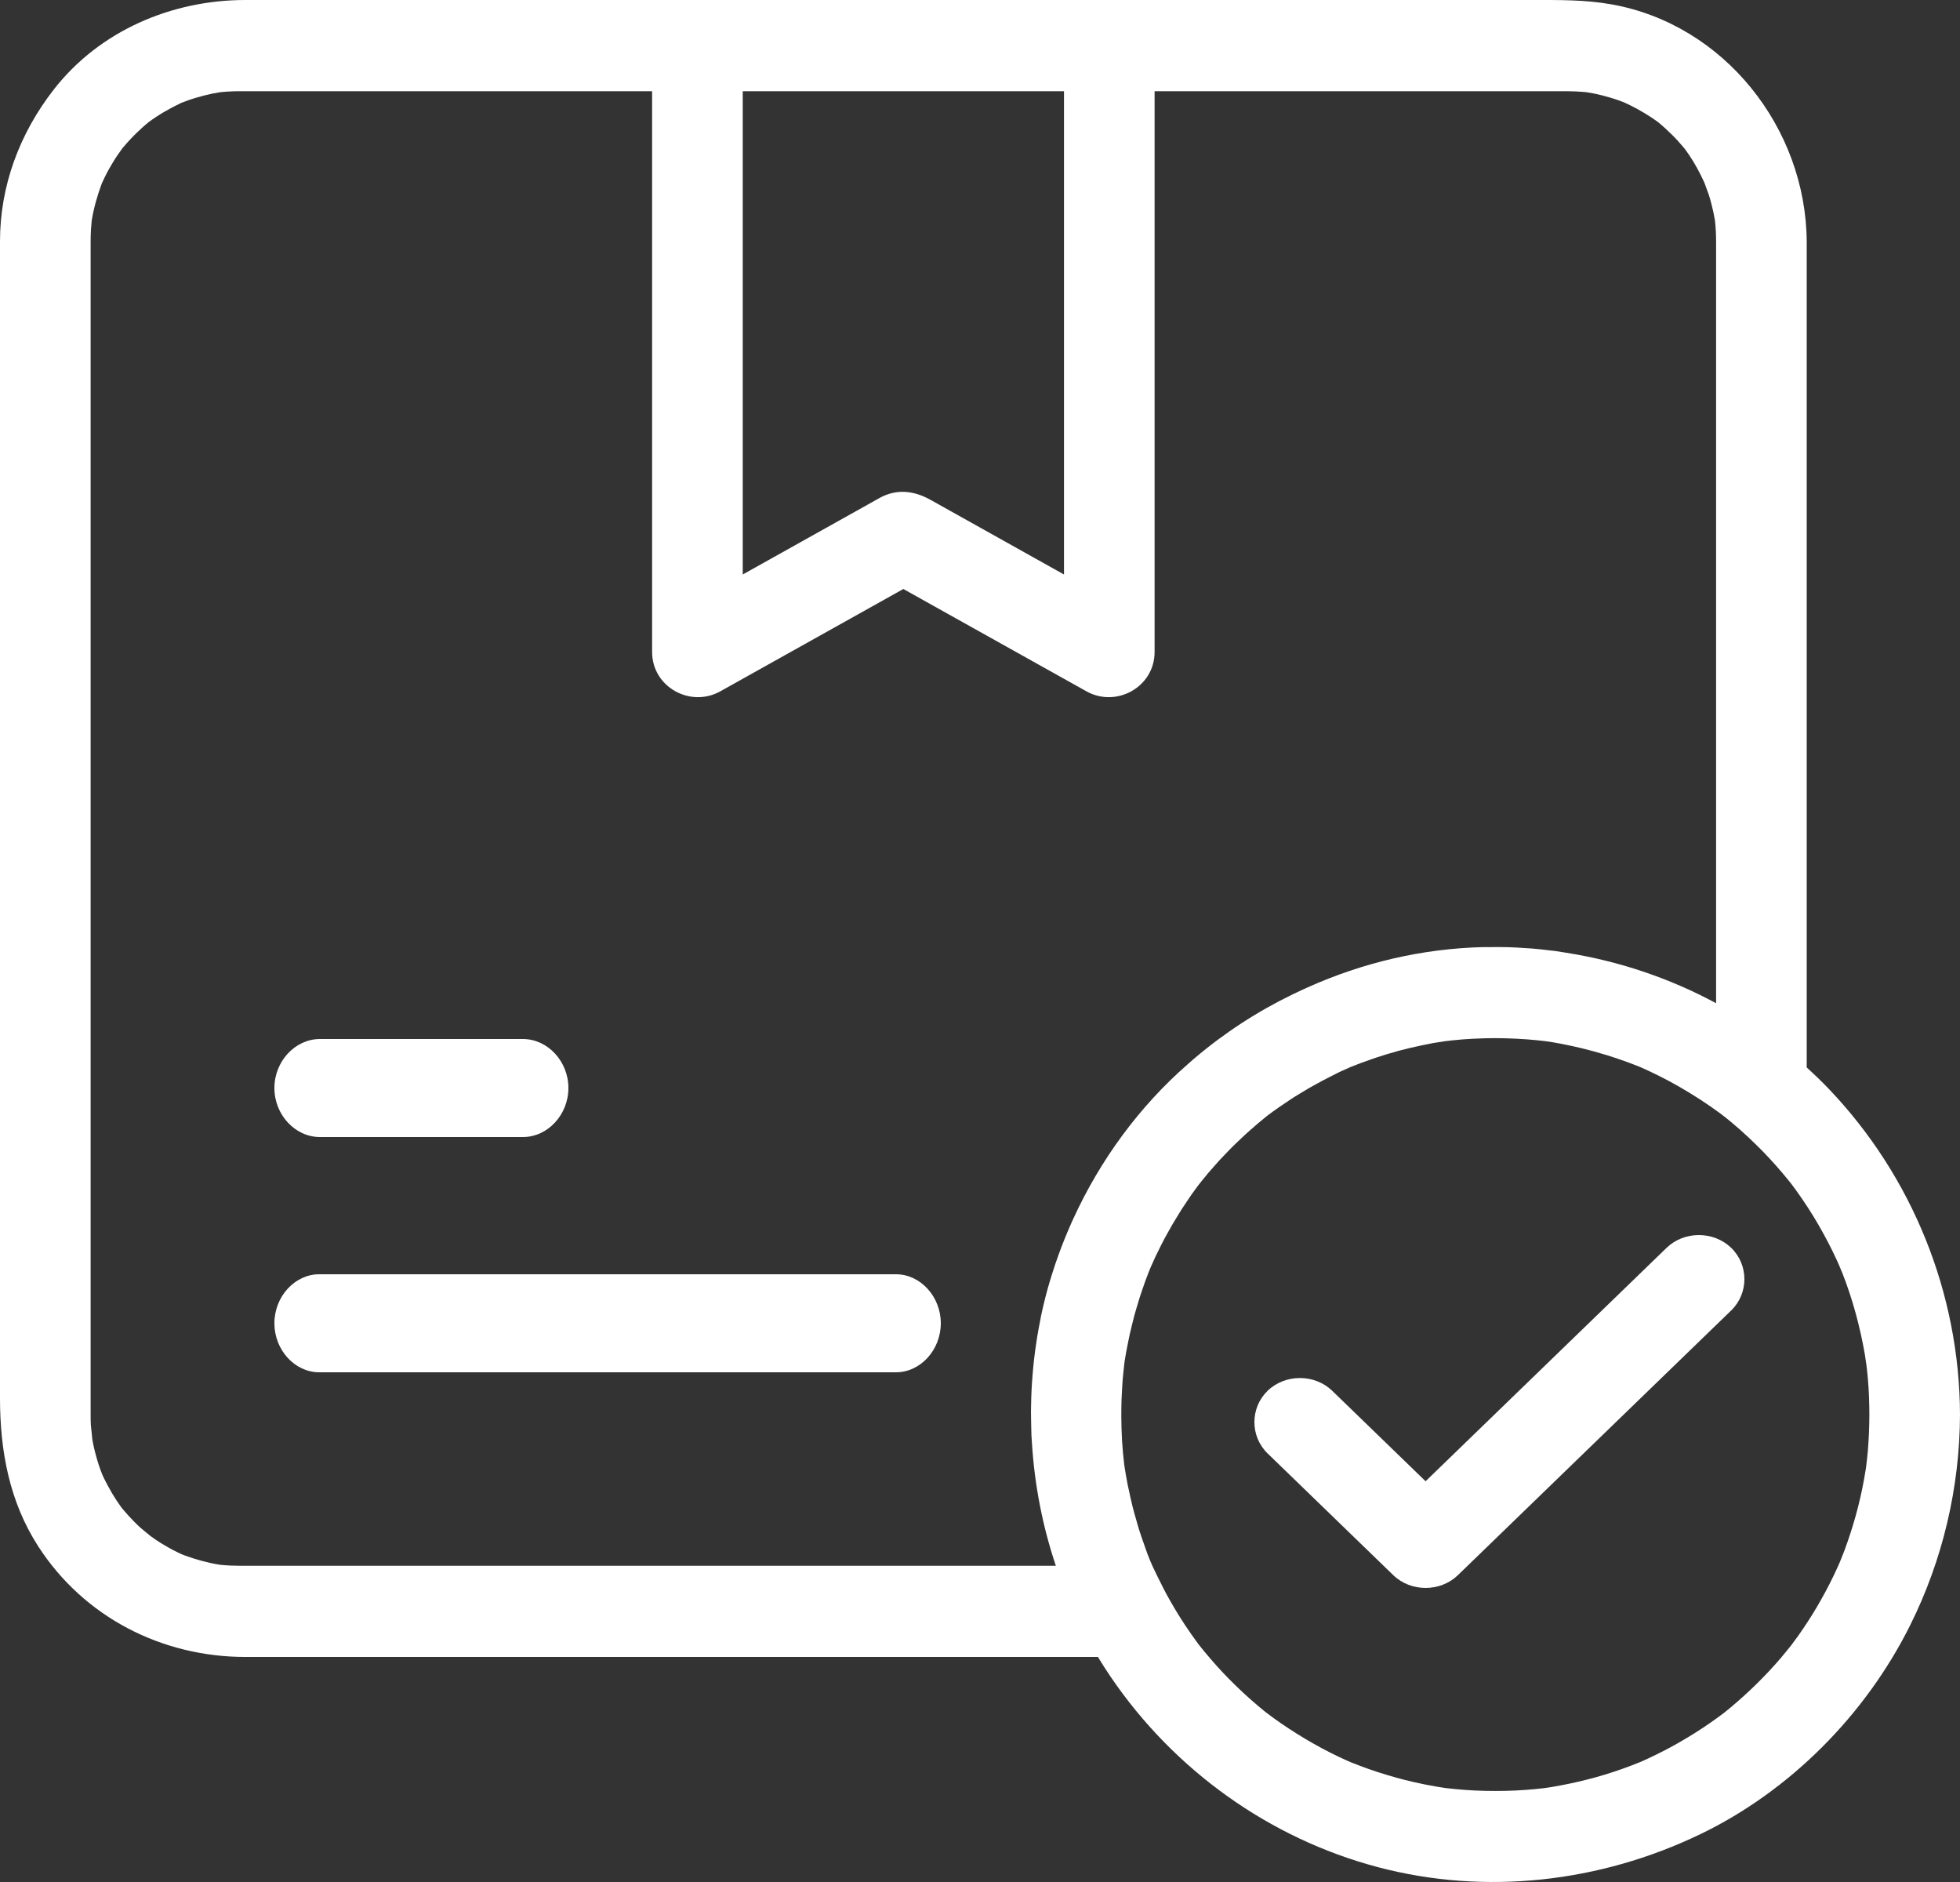 <?xml version="1.0" encoding="UTF-8"?>
<svg width="100px" height="96px" viewBox="0 0 100 96" version="1.1" xmlns="http://www.w3.org/2000/svg" xmlns:xlink="http://www.w3.org/1999/xlink">
    <rect x="0" y="0" width="100" height="96" fill="#333333" stroke="none"/>
    <!-- Generator: Sketch 48.1 (47250) - http://www.bohemiancoding.com/sketch -->
    <title>picto-quality</title>
    <desc>Created with Sketch.</desc>
    <defs></defs>
    <g id="Qualité" stroke="none" stroke-width="1" fill="none" fill-rule="evenodd" transform="translate(-845, -824)">
        <g id="picto-quality" transform="translate(845, 824)" fill="#FFFFFF">
            <path d="M16.322,58 L26.679,58 C27.944,58 29,56.863 29,55.5 C29,54.138 27.944,53 26.679,53 L16.322,53 C15.056,53 14,54.138 14,55.5 C14,56.863 15.056,58 16.322,58" id="Fill-1"></path>
            <path d="M45.715,65 L31.326,65 L16.304,65 L16.285,65 C15.04,65 14,66.137 14,67.5 C14,68.862 15.04,70 16.285,70 L30.674,70 L45.696,70 L45.715,70 C46.96,70 48,68.862 48,67.5 C48,66.137 46.96,65 45.715,65" id="Fill-3"></path>
            <path d="M95.298,74.013 C95.276,74.271 95.246,74.528 95.215,74.785 C95.209,74.833 95.202,74.88 95.198,74.909 C95.167,75.108 95.132,75.307 95.096,75.506 C94.874,76.729 94.533,77.93 94.103,79.095 C94.068,79.188 93.933,79.522 93.874,79.671 C93.781,79.881 93.688,80.091 93.589,80.298 C93.319,80.87 93.017,81.426 92.697,81.973 C92.402,82.474 92.083,82.961 91.749,83.436 C91.693,83.515 91.487,83.792 91.391,83.922 C91.219,84.138 91.045,84.353 90.865,84.565 C90.083,85.482 89.217,86.326 88.295,87.099 C88.184,87.193 88.071,87.283 87.958,87.374 C87.732,87.546 87.5,87.712 87.266,87.875 C86.751,88.236 86.217,88.568 85.672,88.881 C85.168,89.172 84.647,89.437 84.121,89.685 C83.99,89.747 83.857,89.806 83.724,89.866 C83.411,89.995 83.093,90.114 82.774,90.228 C81.606,90.645 80.398,90.947 79.177,91.153 C79.082,91.17 78.988,91.183 78.893,91.197 C78.835,91.205 78.778,91.213 78.743,91.217 C78.44,91.253 78.136,91.28 77.832,91.302 C77.151,91.354 76.468,91.365 75.786,91.351 C75.121,91.339 74.457,91.288 73.796,91.213 C73.773,91.21 73.758,91.209 73.74,91.206 C73.585,91.184 73.429,91.158 73.274,91.132 C72.9,91.069 72.528,90.992 72.158,90.909 C71.53,90.768 70.909,90.592 70.296,90.394 C69.991,90.296 69.69,90.188 69.391,90.076 C69.241,90.02 69.094,89.961 68.946,89.902 C68.911,89.888 68.895,89.881 68.873,89.872 C68.837,89.856 68.802,89.841 68.766,89.826 C67.564,89.293 66.419,88.635 65.335,87.89 C65.099,87.728 64.869,87.558 64.641,87.386 C64.602,87.357 64.566,87.329 64.545,87.313 C64.423,87.215 64.303,87.114 64.182,87.013 C63.662,86.576 63.166,86.11 62.688,85.626 C62.247,85.179 61.831,84.708 61.431,84.224 C61.338,84.113 61.247,83.999 61.158,83.886 C61.145,83.869 61.132,83.851 61.115,83.828 C60.896,83.533 60.687,83.231 60.482,82.925 C60.131,82.4 59.808,81.856 59.505,81.302 C59.399,81.109 59.304,80.911 59.205,80.715 C59.083,80.471 58.961,80.228 58.846,79.98 C58.824,79.932 58.801,79.885 58.779,79.836 C58.744,79.753 58.692,79.635 58.666,79.573 C58.627,79.477 58.589,79.379 58.551,79.282 C58.496,79.141 58.45,78.995 58.398,78.852 C58.3,78.578 58.202,78.304 58.115,78.026 C58.074,77.897 58.039,77.765 58.001,77.634 C57.927,77.379 57.853,77.123 57.788,76.865 C57.724,76.612 57.668,76.357 57.614,76.102 C57.587,75.977 57.557,75.852 57.532,75.727 C57.468,75.401 57.413,75.072 57.363,74.744 C57.36,74.72 57.357,74.691 57.353,74.659 C57.309,74.288 57.274,73.916 57.251,73.543 C57.249,73.502 57.246,73.461 57.244,73.421 C57.223,73.049 57.214,72.678 57.21,72.306 C57.209,72.141 57.21,71.976 57.212,71.811 C57.215,71.664 57.216,71.517 57.222,71.369 C57.229,71.163 57.242,70.957 57.255,70.751 C57.264,70.623 57.269,70.494 57.28,70.366 C57.29,70.232 57.306,70.098 57.32,69.964 C57.334,69.819 57.348,69.674 57.366,69.529 C57.369,69.502 57.373,69.477 57.376,69.454 L57.396,69.334 C57.413,69.222 57.433,69.111 57.452,69 C57.486,68.808 57.525,68.617 57.564,68.426 C57.59,68.299 57.614,68.173 57.642,68.048 C57.685,67.856 57.733,67.665 57.781,67.474 C57.814,67.344 57.845,67.214 57.88,67.084 C57.91,66.973 57.944,66.862 57.976,66.751 C58.033,66.556 58.09,66.361 58.152,66.167 C58.179,66.083 58.208,65.999 58.236,65.915 C58.301,65.722 58.367,65.529 58.437,65.337 C58.487,65.2 58.54,65.063 58.593,64.926 C58.637,64.817 58.682,64.706 58.71,64.636 C58.793,64.446 58.877,64.257 58.966,64.07 C59.01,63.977 59.057,63.886 59.103,63.794 C59.197,63.601 59.292,63.409 59.392,63.22 C59.444,63.123 59.498,63.027 59.551,62.931 C59.643,62.765 59.735,62.6 59.83,62.436 C59.926,62.271 60.026,62.109 60.127,61.947 C60.177,61.866 60.226,61.783 60.278,61.702 C60.376,61.549 60.479,61.398 60.58,61.247 C60.652,61.14 60.724,61.032 60.797,60.926 C60.874,60.816 60.955,60.708 61.035,60.599 C61.071,60.551 61.106,60.503 61.138,60.46 C61.178,60.411 61.245,60.325 61.315,60.237 C61.418,60.109 61.521,59.982 61.626,59.856 C61.745,59.716 61.865,59.579 61.988,59.442 C62.06,59.36 62.132,59.278 62.206,59.197 C62.345,59.046 62.488,58.899 62.631,58.751 C62.709,58.67 62.786,58.589 62.865,58.51 C62.96,58.415 63.058,58.323 63.155,58.23 C63.282,58.108 63.409,57.987 63.539,57.868 C63.619,57.796 63.7,57.724 63.78,57.653 C63.912,57.535 64.046,57.419 64.181,57.304 C64.336,57.172 64.494,57.042 64.653,56.915 C64.655,56.914 64.657,56.912 64.659,56.911 C64.852,56.765 65.048,56.624 65.247,56.485 C65.353,56.41 65.463,56.338 65.572,56.265 C65.73,56.159 65.888,56.051 66.049,55.949 C66.148,55.887 66.248,55.827 66.349,55.766 C66.501,55.672 66.654,55.579 66.809,55.49 C66.907,55.433 67.008,55.379 67.107,55.324 C67.357,55.184 67.61,55.051 67.865,54.922 C67.998,54.854 68.13,54.785 68.265,54.72 C68.322,54.692 68.379,54.665 68.438,54.638 C68.579,54.574 68.795,54.479 68.899,54.432 C68.937,54.416 68.976,54.402 69.014,54.387 C69.302,54.271 69.593,54.163 69.885,54.062 C70.004,54.02 70.121,53.978 70.24,53.939 C70.588,53.825 70.938,53.718 71.291,53.621 C71.314,53.614 71.337,53.607 71.36,53.601 C71.38,53.595 71.401,53.591 71.422,53.585 C71.78,53.489 72.142,53.408 72.506,53.33 C72.682,53.293 72.858,53.256 73.035,53.223 C73.079,53.215 73.122,53.207 73.165,53.199 C73.308,53.175 73.597,53.132 73.736,53.11 C73.994,53.079 74.253,53.051 74.512,53.029 C74.579,53.023 74.645,53.019 74.712,53.013 C74.963,52.994 75.216,52.982 75.468,52.973 C75.591,52.969 75.714,52.963 75.837,52.96 C76.12,52.954 76.402,52.954 76.684,52.96 C76.768,52.961 76.853,52.965 76.936,52.967 C77.224,52.976 77.511,52.99 77.798,53.01 C77.848,53.013 77.897,53.017 77.946,53.02 C78.237,53.043 78.527,53.072 78.817,53.106 C78.89,53.116 78.993,53.13 79.06,53.139 C79.115,53.148 79.17,53.158 79.226,53.167 C79.346,53.187 79.466,53.209 79.586,53.23 C79.655,53.243 79.723,53.259 79.792,53.271 C80.082,53.329 80.372,53.392 80.66,53.461 C80.736,53.479 80.812,53.498 80.887,53.517 C81.178,53.589 81.467,53.67 81.754,53.757 C81.834,53.781 81.915,53.802 81.995,53.827 C82.348,53.938 82.698,54.056 83.044,54.182 C83.143,54.219 83.242,54.257 83.34,54.295 C83.423,54.328 83.506,54.358 83.588,54.391 C83.613,54.401 83.632,54.408 83.651,54.415 C83.665,54.421 83.682,54.428 83.693,54.432 C83.703,54.437 83.713,54.442 83.724,54.447 C84.035,54.582 84.34,54.73 84.644,54.881 C84.67,54.894 84.696,54.905 84.721,54.919 C85.046,55.081 85.364,55.255 85.678,55.435 C85.738,55.469 85.796,55.505 85.856,55.54 C86.132,55.702 86.405,55.869 86.674,56.042 C86.714,56.067 86.754,56.092 86.793,56.118 C87.115,56.328 87.43,56.549 87.741,56.775 C87.761,56.79 87.864,56.869 87.949,56.934 C87.986,56.963 88.043,57.009 88.1,57.053 C88.187,57.124 88.274,57.194 88.36,57.266 C88.912,57.726 89.436,58.22 89.94,58.733 C90.405,59.207 90.843,59.708 91.262,60.223 C91.29,60.258 91.362,60.348 91.415,60.417 C91.48,60.503 91.544,60.589 91.608,60.676 C91.837,60.991 92.054,61.314 92.266,61.639 C92.63,62.201 92.961,62.782 93.272,63.375 C93.428,63.673 93.573,63.976 93.715,64.28 C93.752,64.358 93.785,64.437 93.82,64.515 C93.842,64.571 93.979,64.892 94.009,64.968 C94.529,66.297 94.899,67.682 95.146,69.087 C95.161,69.173 95.21,69.527 95.232,69.676 C95.26,69.909 95.284,70.143 95.304,70.378 C95.354,70.969 95.374,71.562 95.376,72.155 C95.374,72.776 95.348,73.394 95.298,74.013 Z M24.923,79.87 L12.314,79.87 L12.237,79.87 C12.082,79.87 11.927,79.865 11.772,79.859 C11.619,79.853 11.467,79.84 11.315,79.827 C11.273,79.824 11.231,79.818 11.189,79.814 C11.186,79.813 11.184,79.813 11.181,79.812 C10.595,79.717 10.022,79.556 9.464,79.357 C9.423,79.342 9.348,79.313 9.283,79.287 C9.214,79.255 9.144,79.224 9.075,79.191 C8.77,79.044 8.476,78.876 8.187,78.699 C8.008,78.59 7.838,78.466 7.667,78.344 C7.583,78.269 7.249,78.004 7.164,77.927 C6.951,77.733 6.75,77.526 6.555,77.314 C6.457,77.208 6.363,77.098 6.27,76.988 C6.242,76.955 6.215,76.92 6.188,76.887 C5.846,76.418 5.554,75.913 5.298,75.392 C5.274,75.342 5.253,75.292 5.23,75.242 C5.202,75.172 5.154,75.057 5.134,75.001 C5.014,74.676 4.918,74.343 4.833,74.007 C4.781,73.805 4.741,73.599 4.704,73.392 C4.721,73.445 4.642,72.824 4.634,72.678 C4.625,72.514 4.624,72.349 4.624,72.185 L4.624,71.888 L4.624,70.38 L4.624,55.254 L4.624,33.629 L4.624,16.247 L4.624,12.504 L4.624,12.311 C4.624,12.104 4.631,11.897 4.642,11.69 C4.65,11.549 4.664,11.408 4.678,11.267 C4.679,11.26 4.679,11.256 4.68,11.249 C4.783,10.611 4.961,9.988 5.185,9.383 C5.189,9.37 5.192,9.363 5.196,9.352 C5.249,9.234 5.305,9.116 5.363,9 C5.491,8.738 5.637,8.486 5.787,8.237 C5.919,8.018 6.067,7.809 6.217,7.602 C6.237,7.576 6.256,7.551 6.27,7.534 C6.392,7.386 6.522,7.244 6.653,7.102 C6.848,6.891 7.058,6.692 7.271,6.498 C7.373,6.405 7.478,6.317 7.583,6.23 C7.585,6.228 7.586,6.228 7.588,6.227 C8.093,5.853 8.641,5.539 9.207,5.268 C9.221,5.261 9.24,5.252 9.262,5.243 C9.374,5.199 9.487,5.157 9.602,5.116 C9.88,5.017 10.165,4.937 10.45,4.863 C10.692,4.8 10.938,4.754 11.184,4.711 C11.235,4.704 11.284,4.697 11.315,4.695 C11.518,4.674 11.722,4.665 11.926,4.657 C12.07,4.651 12.214,4.652 12.359,4.652 L13.438,4.652 L18.479,4.652 L33.271,4.652 L33.271,16.74 L33.271,33.071 L33.271,33.256 C33.271,35.048 35.227,36.116 36.75,35.264 C39.863,33.524 42.976,31.784 46.089,30.044 L55.43,35.264 C56.953,36.116 58.908,35.048 58.908,33.256 L58.908,18.842 L58.908,4.652 L75.161,4.652 L79.37,4.652 L79.945,4.652 C80.252,4.652 80.559,4.669 80.865,4.695 C80.888,4.696 80.922,4.7 80.959,4.705 C81.071,4.723 81.182,4.743 81.294,4.764 C81.585,4.821 81.872,4.897 82.157,4.98 C82.299,5.021 82.438,5.068 82.578,5.116 C82.633,5.135 82.767,5.187 82.869,5.226 C83.343,5.441 83.8,5.694 84.236,5.979 C84.357,6.058 84.475,6.142 84.592,6.227 C84.593,6.228 84.594,6.228 84.595,6.228 C84.851,6.437 85.092,6.663 85.327,6.895 C85.532,7.097 85.723,7.314 85.91,7.534 C85.926,7.554 85.951,7.585 85.977,7.618 C86.037,7.702 86.098,7.786 86.156,7.872 C86.467,8.323 86.725,8.809 86.954,9.306 C86.983,9.399 87.15,9.827 87.186,9.941 C87.277,10.225 87.349,10.515 87.414,10.806 C87.446,10.953 87.473,11.101 87.499,11.249 C87.499,11.254 87.5,11.257 87.5,11.262 C87.539,11.61 87.554,11.961 87.556,12.31 L87.556,23.972 L87.556,45.219 L87.556,51.174 C85.176,49.889 82.579,49.019 79.907,48.599 C79.734,48.571 79.562,48.54 79.388,48.516 C79.272,48.5 79.154,48.49 79.037,48.476 C78.743,48.441 78.45,48.406 78.154,48.382 C78.058,48.374 77.96,48.372 77.864,48.365 C77.564,48.344 77.264,48.324 76.964,48.316 C76.675,48.307 76.386,48.309 76.096,48.311 C76.001,48.312 75.907,48.308 75.812,48.311 C75.765,48.312 75.718,48.309 75.671,48.311 C72.549,48.389 69.523,49.107 66.723,50.363 C66.529,50.448 66.338,50.54 66.146,50.631 C66.083,50.661 66.019,50.689 65.956,50.72 C64.155,51.591 62.463,52.69 60.922,54.003 C60.917,54.007 60.912,54.011 60.907,54.015 C60.905,54.017 60.904,54.019 60.901,54.02 C60.795,54.112 60.69,54.205 60.585,54.298 C58.122,56.449 56.129,59.175 54.757,62.175 C54.735,62.224 54.711,62.272 54.689,62.322 C54.608,62.502 54.53,62.684 54.453,62.867 C54.41,62.969 54.367,63.071 54.326,63.174 C54.262,63.332 54.199,63.492 54.138,63.652 C54.089,63.784 54.04,63.916 53.993,64.049 C53.942,64.191 53.89,64.333 53.842,64.476 C53.787,64.64 53.735,64.805 53.683,64.97 C53.646,65.087 53.608,65.203 53.573,65.321 C53.488,65.605 53.408,65.891 53.335,66.179 C53.331,66.194 53.328,66.209 53.324,66.225 C53.261,66.474 53.201,66.725 53.146,66.977 C53.14,67.004 53.136,67.032 53.13,67.058 C53.125,67.08 53.119,67.103 53.114,67.125 C53.098,67.206 53.086,67.288 53.07,67.369 C53.013,67.649 52.96,67.929 52.915,68.21 C52.897,68.32 52.881,68.43 52.865,68.54 C52.824,68.814 52.787,69.087 52.756,69.361 C52.743,69.477 52.732,69.592 52.72,69.708 C52.694,69.975 52.672,70.242 52.654,70.51 C52.646,70.633 52.639,70.756 52.632,70.879 C52.619,71.134 52.612,71.389 52.607,71.644 C52.605,71.78 52.601,71.916 52.601,72.053 C52.601,72.279 52.606,72.506 52.612,72.732 C52.616,72.897 52.618,73.062 52.625,73.228 C52.632,73.363 52.644,73.499 52.652,73.634 C52.785,75.756 53.193,77.857 53.87,79.87 L46.146,79.87 L24.923,79.87 Z M9.399,5.185 C9.499,5.142 9.557,5.119 9.399,5.185 Z M54.285,16.74 L54.285,29.304 C53.126,28.656 51.967,28.008 50.808,27.36 C49.697,26.739 48.585,26.118 47.473,25.496 C46.64,25.03 45.747,24.915 44.867,25.406 C44.538,25.59 44.209,25.774 43.879,25.959 C41.884,27.074 39.889,28.188 37.895,29.304 L37.895,18.842 L37.895,4.652 L54.285,4.652 L54.285,16.74 Z M100,72.155 C99.975,65.971 97.574,60.027 93.325,55.563 C92.958,55.177 92.572,54.81 92.179,54.451 L92.179,43.852 L92.179,22.605 L92.179,12.31 L92.179,12.309 C92.135,6.519 87.962,1.246 82.228,0.224 C80.881,-0.016 79.57,0 78.216,0 L64.281,0 L56.597,0 L43.177,0 L40.205,0 L35.583,0 L23.167,0 L12.519,0 C8.765,0 5.072,1.566 2.73,4.584 C1.004,6.808 0,9.468 0,12.313 L0,13.042 L0,26.132 L0,47.439 L0,66.221 L0,71.309 C0,73.989 0.47,76.584 1.95,78.878 C4.288,82.5 8.27,84.521 12.526,84.521 L17.358,84.521 L37.159,84.521 L54.959,84.521 L56.017,84.521 C56.225,84.864 56.441,85.202 56.667,85.534 C59.897,90.287 64.759,93.776 70.3,95.242 C75.789,96.692 81.62,96.021 86.718,93.577 C91.315,91.372 95.174,87.479 97.454,82.909 C99.118,79.574 99.986,75.888 100,72.156 L100,72.155 Z" id="Fill-5"></path>
            <path d="M85.029,63.652 L73.279,75.03 C73.097,75.206 72.916,75.382 72.734,75.558 C71.147,74.02 69.559,72.483 67.971,70.944 C67.073,70.075 65.572,70.075 64.673,70.944 C63.776,71.815 63.776,73.268 64.673,74.138 C66.811,76.208 68.949,78.278 71.085,80.348 C71.984,81.217 73.485,81.217 74.383,80.348 C78.3,76.555 82.216,72.762 86.133,68.969 C86.864,68.261 87.595,67.553 88.326,66.846 C89.225,65.975 89.225,64.522 88.326,63.652 C87.428,62.783 85.927,62.783 85.029,63.652" id="Fill-8"></path>
        </g>
    </g>
</svg>